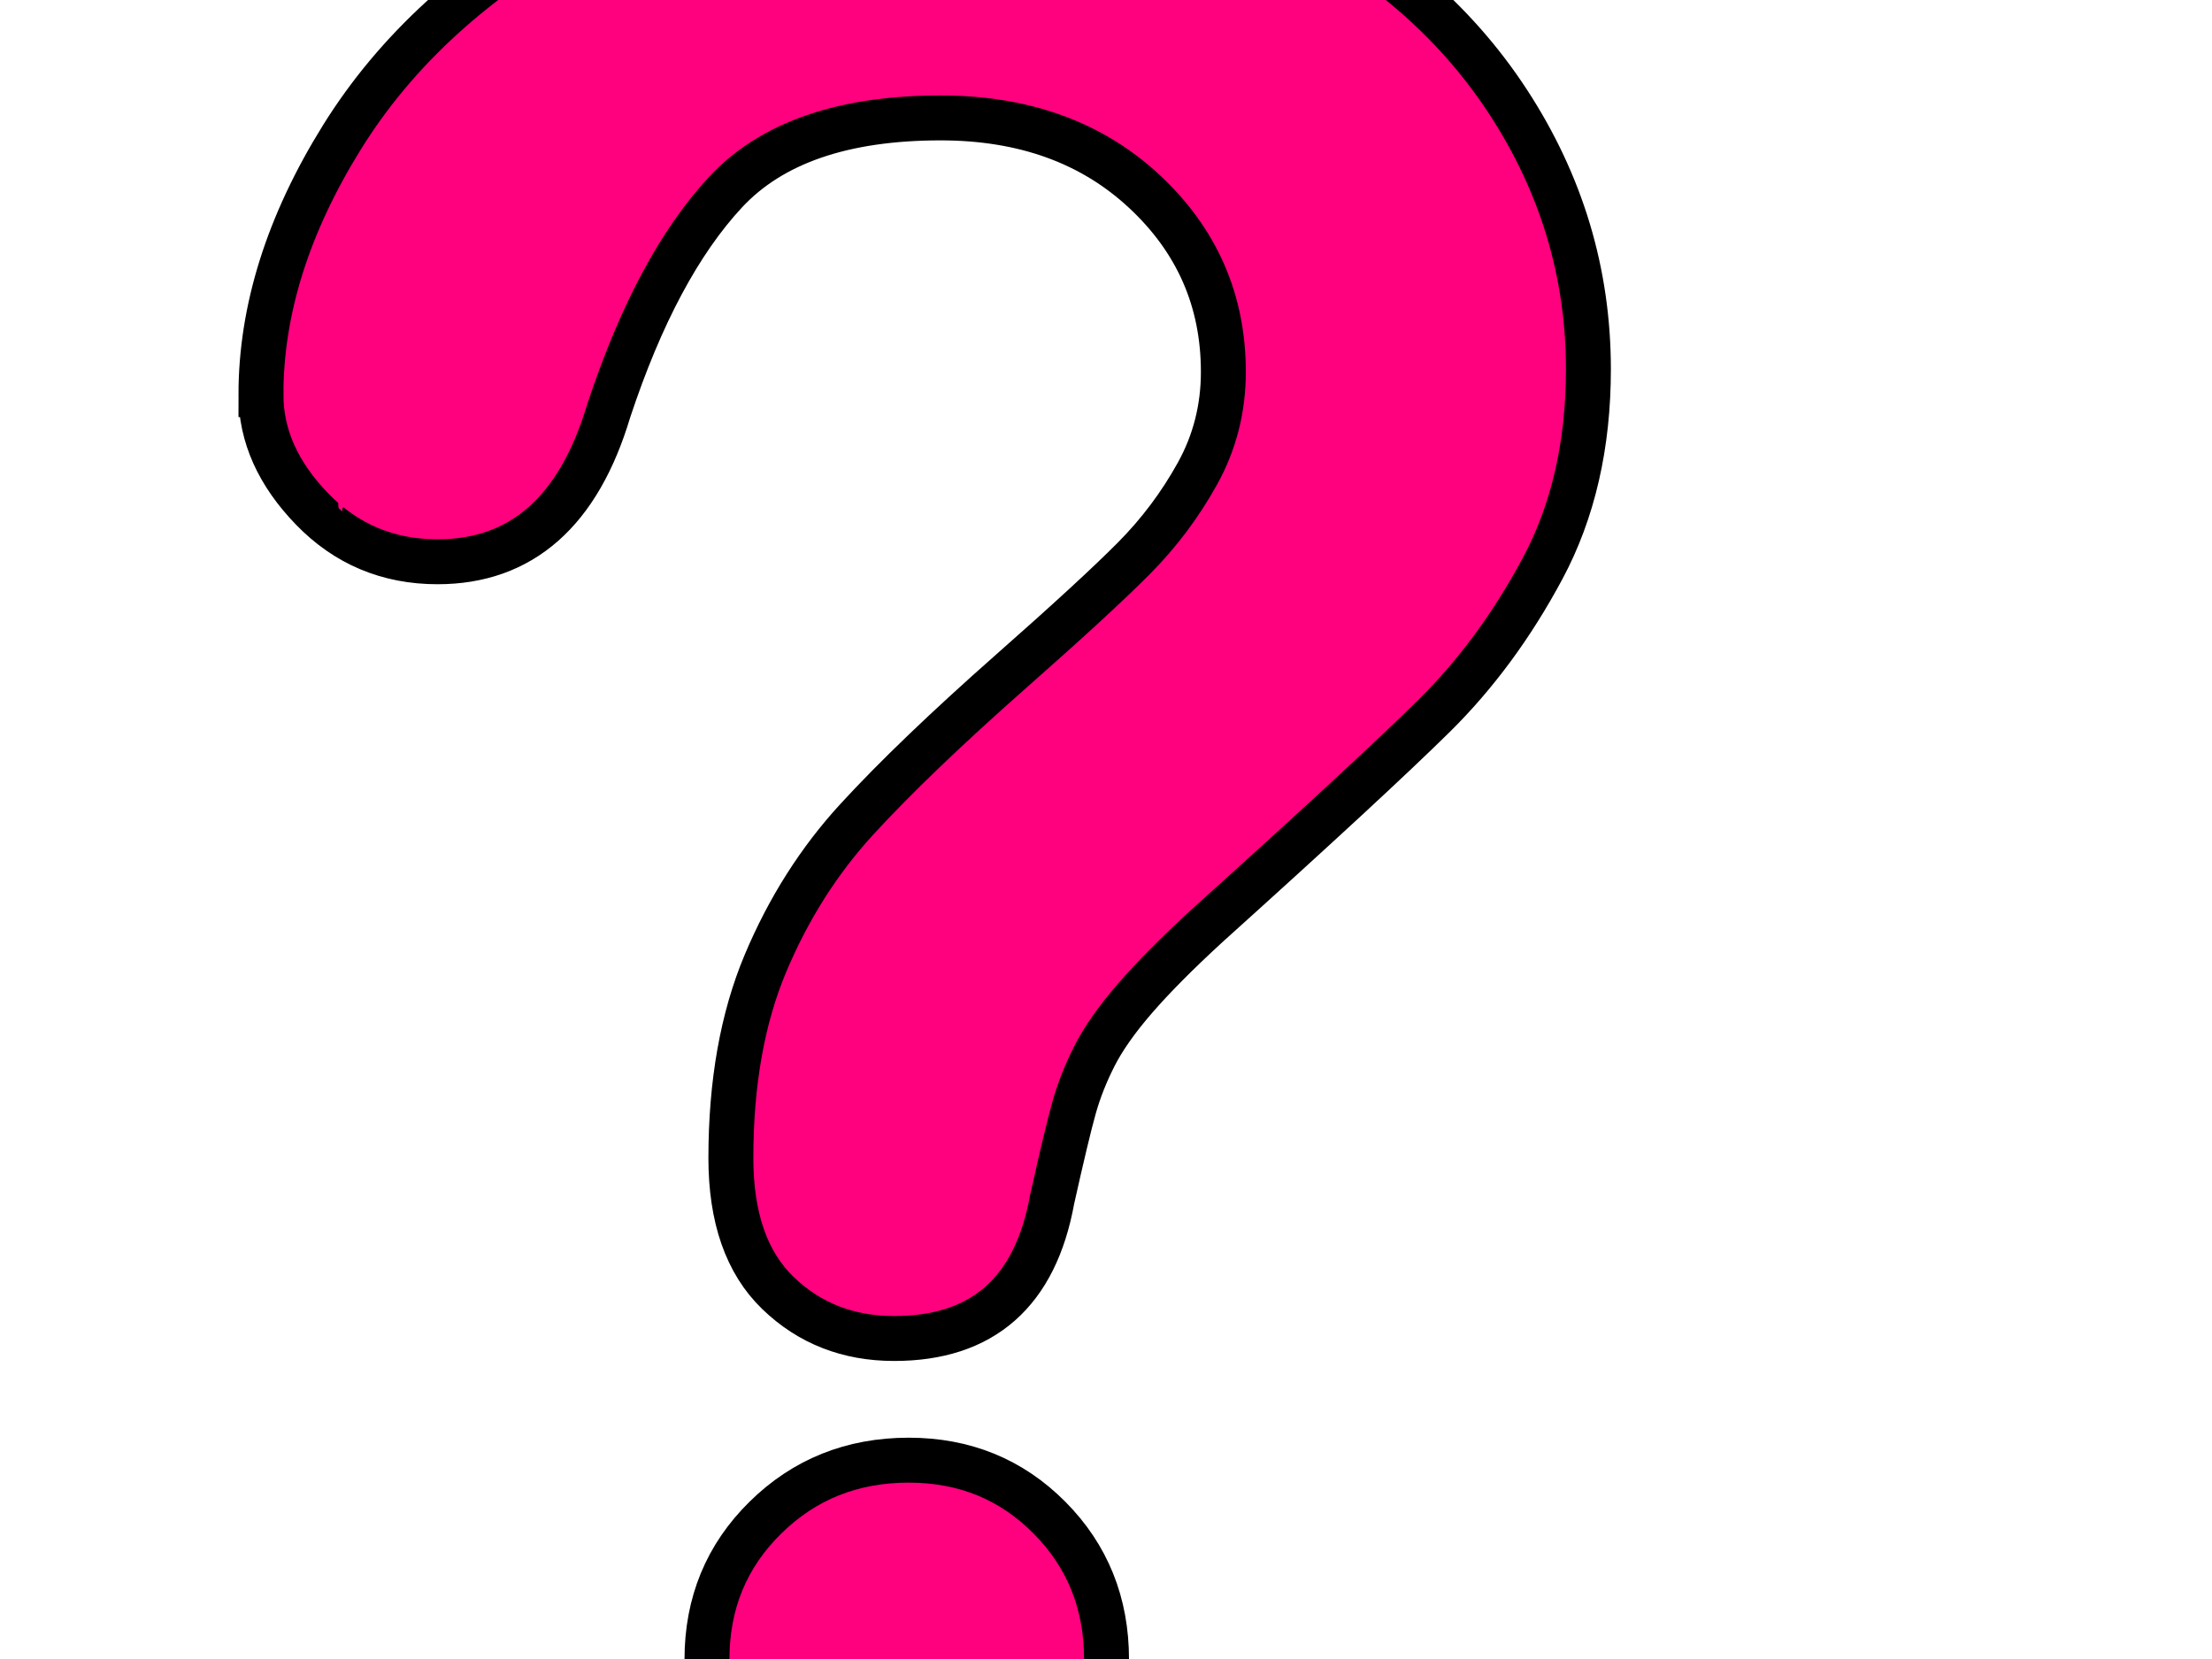 <?xml version="1.0"?><svg width="640" height="480" xmlns="http://www.w3.org/2000/svg">
 <title>question mark</title>
 <g display="inline">
  <path id="path2821" d="m75.5,114.185c-0,-24.497 7.809,-49.317 23.429,-74.46c15.619,-25.142 38.407,-45.965 68.366,-62.469c29.958,-16.503 64.909,-24.755 104.853,-24.756c37.127,0.001 69.901,6.899 98.323,20.694c28.421,13.797 50.378,32.557 65.869,56.28c15.491,23.725 23.236,49.512 23.237,77.362c-0.001,21.919 -4.418,41.13 -13.251,57.634c-8.834,16.504 -19.332,30.751 -31.494,42.742c-12.163,11.991 -33.991,32.17 -65.485,60.535c-8.706,7.994 -15.683,15.021 -20.932,21.081c-5.249,6.06 -9.154,11.604 -11.714,16.633c-2.561,5.028 -4.546,10.057 -5.954,15.085c-1.408,5.029 -3.521,13.861 -6.337,26.496c-4.865,26.819 -20.1,40.228 -45.705,40.228c-13.315,0 -24.517,-4.383 -33.606,-13.151c-9.09,-8.768 -13.635,-21.79 -13.635,-39.068c0,-21.661 3.328,-40.421 9.986,-56.28c6.657,-15.859 15.491,-29.784 26.501,-41.775c11.01,-11.991 25.861,-26.238 44.553,-42.742c16.387,-14.44 28.229,-25.335 35.527,-32.685c7.297,-7.349 13.442,-15.537 18.436,-24.562c4.992,-9.025 7.489,-18.825 7.489,-29.398c0,-20.629 -7.618,-38.035 -22.852,-52.218c-15.236,-14.183 -34.888,-21.274 -58.956,-21.275c-28.166,0.001 -48.906,7.156 -62.22,21.468c-13.315,14.312 -24.581,35.393 -33.799,63.243c-8.706,29.14 -25.221,43.709 -49.546,43.709c-14.339,0 -26.437,-5.093 -36.295,-15.279c-9.858,-10.186 -14.787,-21.209 -14.787,-33.072l-0,0l0,0l0,0zm187.429,423.94c-15.619,0 -29.254,-5.093 -40.904,-15.279c-11.651,-10.186 -17.476,-24.433 -17.476,-42.742c0,-16.246 5.633,-29.913 16.9,-41.002c11.266,-11.088 25.093,-16.632 41.48,-16.632c16.131,0 29.702,5.544 40.712,16.632c11.01,11.089 16.515,24.756 16.515,41.002c0,18.051 -5.761,32.234 -17.283,42.549c-11.523,10.314 -24.837,15.472 -39.944,15.472l0,0z" stroke-miterlimit="4" stroke-width="13" stroke="#000000" fill="#ff007f"/>
  <title>Layer 1</title>
  <path id="path3634" d="m98.543,146.96c-1.838,-1.44 10.684,-63.927 56.434,-99.254c35.089,-27.095 58.457,-33.01 80.36,-38.539c16.855,-4.254 44.308,-5.994 65.053,-3.854c0,0 -45.855,17.136 -65.272,24.288c-20.035,7.379 -52.061,18.601 -71.112,35.171c-19.051,16.57 -65.463,82.187 -65.463,82.187l-0,-0z" fill="#ff007f" stroke="#ff007f"/>
  <path id="path3636" d="m223.957,508.77c0,0 -23.978,-42.996 12.742,-66.384c34.105,-21.722 58.253,5.012 58.253,5.012c0,0 -32.245,4.663 -45.36,14.034c-16.27,11.625 -25.634,47.338 -25.634,47.338z" fill="#ff007f" stroke="#ff007f"/>
 </g>
</svg>